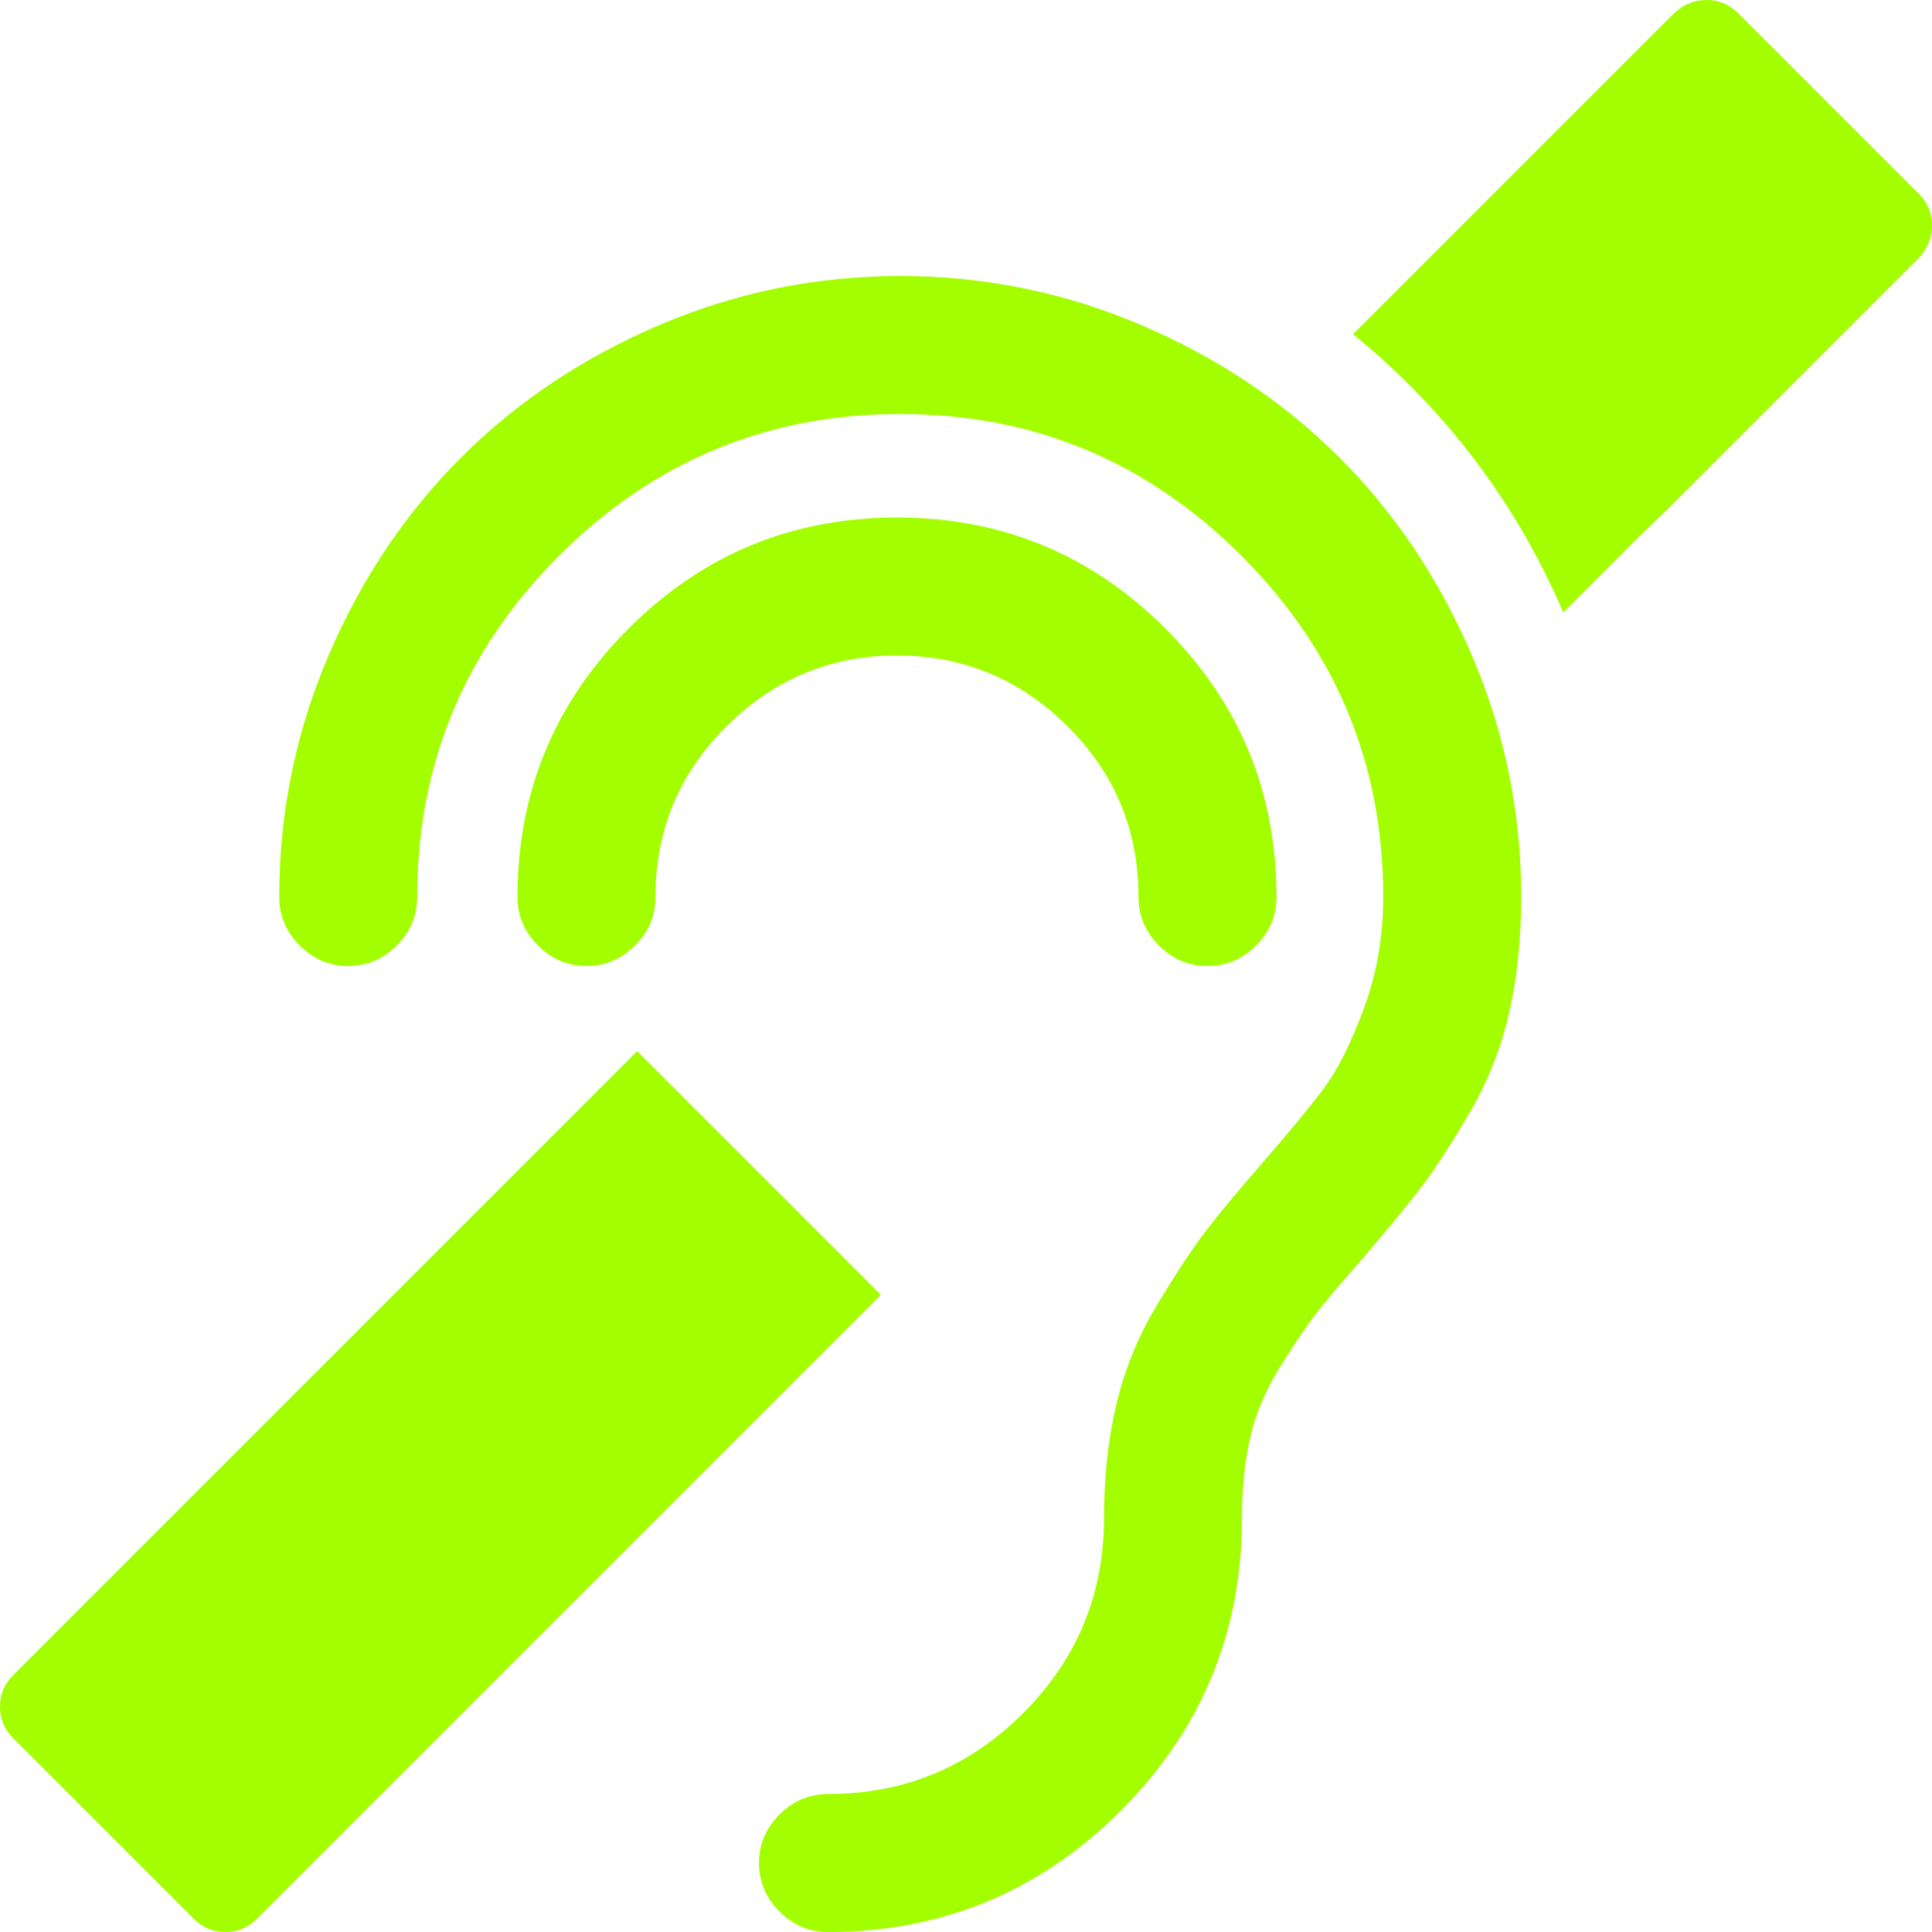 <svg xmlns="http://www.w3.org/2000/svg" width="100%" height="100%" viewBox="0 0 1792 1792"><path fill="#a3ff00" d="M1056 832q0 26 19 45t45 19 45-19 19-45q0-146-103-249t-249-103-249 103-103 249q0 26 19 45t45 19 45-19 19-45q0-93 66-158.5t158-65.5 158 65.5 66 158.5zM835 256q-117 0-223.5 45.5t-184 123-123 184-45.5 223.5q0 26 19 45t45 19 45-19 19-45q0-185 131.5-316.5t316.5-131.5 316.5 131.5 131.5 316.5q0 55-18 103.5t-37.5 74.5-59.5 72q-34 39-52 63t-43.5 66.5-37 91-11.5 105.5q0 106-75 181t-181 75q-26 0-45 19t-19 45 19 45 45 19q159 0 271.5-112.5t112.5-271.5q0-41 7.5-74t26.5-64 33.5-50 45.5-54q35-41 53-64.5t44-67.5 37.5-93.5 11.5-108.5q0-117-45.5-223.5t-123-184-184-123-223.5-45.5zM591 975l226 226-579 579q-12 12-29 12t-29-12l-168-168q-12-12-12-29t12-29zM1612 12l168 168q12 12 12 29t-12 30l-233 233-26 25-71 71q-66-153-195-258l91-91 207-207q13-12 30-12t29 12z" /></svg>